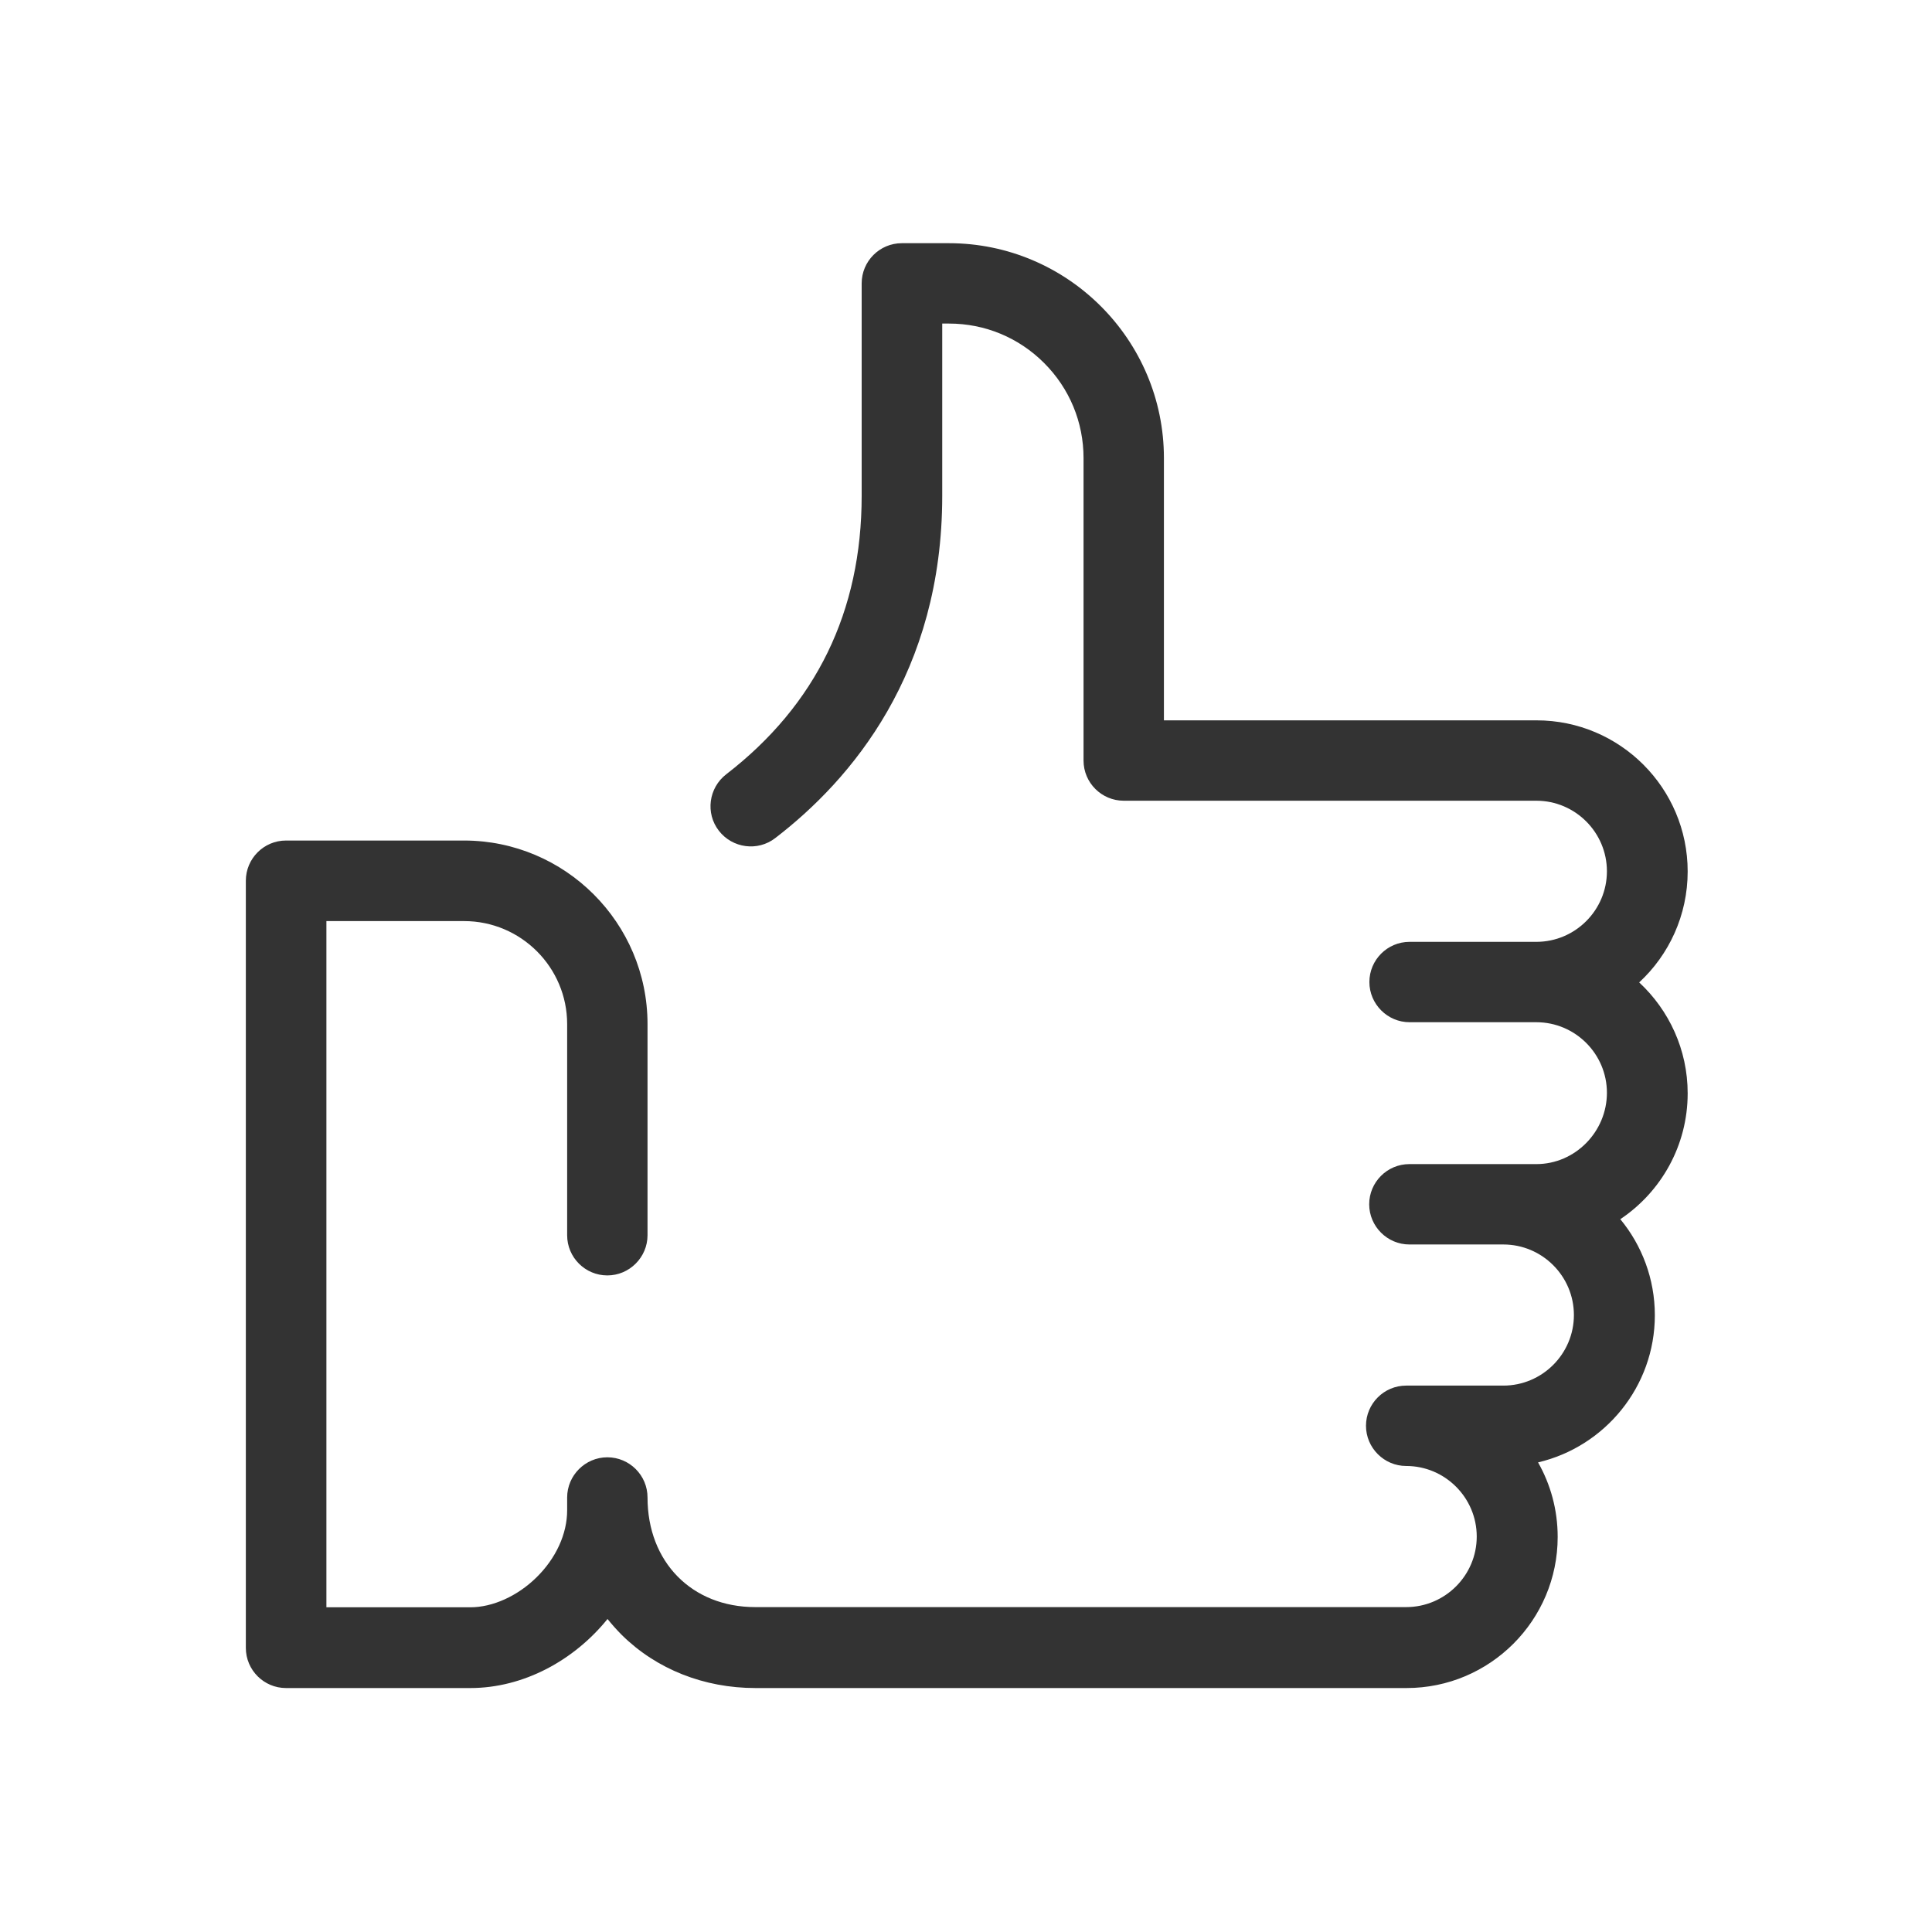 <svg width="1024" height="1024" viewBox="0 0 1024 1024" fill="none" xmlns="http://www.w3.org/2000/svg">
<path d="M502.901 128.898H478.001C466.201 128.898 456.701 138.498 456.701 150.198V262.798C456.701 324.098 432.501 373.698 384.901 410.398C375.601 417.598 373.801 430.998 381.001 440.298C388.201 449.598 401.601 451.398 410.901 444.198C451.301 413.198 499.401 356.498 499.401 262.798V171.498H503.001C522.001 171.498 539.901 178.898 553.401 192.398C566.901 205.898 574.301 223.798 574.301 242.798V403.098C574.301 414.898 583.901 424.398 595.601 424.398H814.301C834.901 424.398 851.701 441.198 851.701 461.798C851.701 482.398 834.901 499.198 814.301 499.198H747.101C735.301 499.198 725.801 508.798 725.801 520.498C725.801 532.198 735.401 541.798 747.101 541.798H814.301C834.901 541.798 851.701 558.598 851.701 579.198C851.701 599.798 834.901 616.998 814.301 616.998H747.001C735.201 616.998 725.701 626.598 725.701 638.298C725.701 649.998 735.301 659.598 747.001 659.598H796.801C817.401 659.598 834.201 676.398 834.201 696.998C834.201 717.598 817.401 734.398 796.801 734.398H745.301C733.501 734.398 724.001 743.998 724.001 755.698C724.001 767.398 733.601 776.998 745.301 776.998C765.901 776.998 782.701 793.798 782.701 814.398C782.701 834.998 765.901 851.798 745.301 851.798H400.301C366.701 851.798 343.201 827.898 343.201 793.698C343.201 781.898 333.601 772.398 321.901 772.398C310.201 772.398 300.601 781.998 300.601 793.698V800.498C300.601 812.998 294.701 825.898 284.301 836.098C274.201 845.998 261.101 851.898 249.301 851.898H173.001V488.198H246.001C276.101 488.198 300.601 512.698 300.601 542.798V654.698C300.601 666.498 310.201 675.998 321.901 675.998C333.601 675.998 343.201 666.398 343.201 654.698V542.798C343.201 489.098 299.501 445.498 245.901 445.498H151.601C139.801 445.498 130.301 455.098 130.301 466.798V873.398C130.301 885.198 139.901 894.698 151.601 894.698H249.301C277.501 894.698 304.301 879.998 322.001 858.098C324.401 861.098 327.001 863.998 329.701 866.698C348.001 884.698 373.101 894.698 400.401 894.698H745.501C789.701 894.698 825.601 858.798 825.601 814.598C825.601 800.198 821.801 786.698 815.201 775.098C850.601 766.798 877.101 734.998 877.101 697.098C877.101 677.798 870.201 659.998 858.801 646.198C880.301 631.798 894.501 607.298 894.501 579.498C894.501 556.298 884.601 535.398 868.801 520.698C884.601 506.098 894.501 485.098 894.501 461.898C894.501 417.698 858.601 381.798 814.401 381.798H616.901V242.798C616.901 179.998 565.701 128.898 502.901 128.898Z" fill="#333333"/>
</svg>

